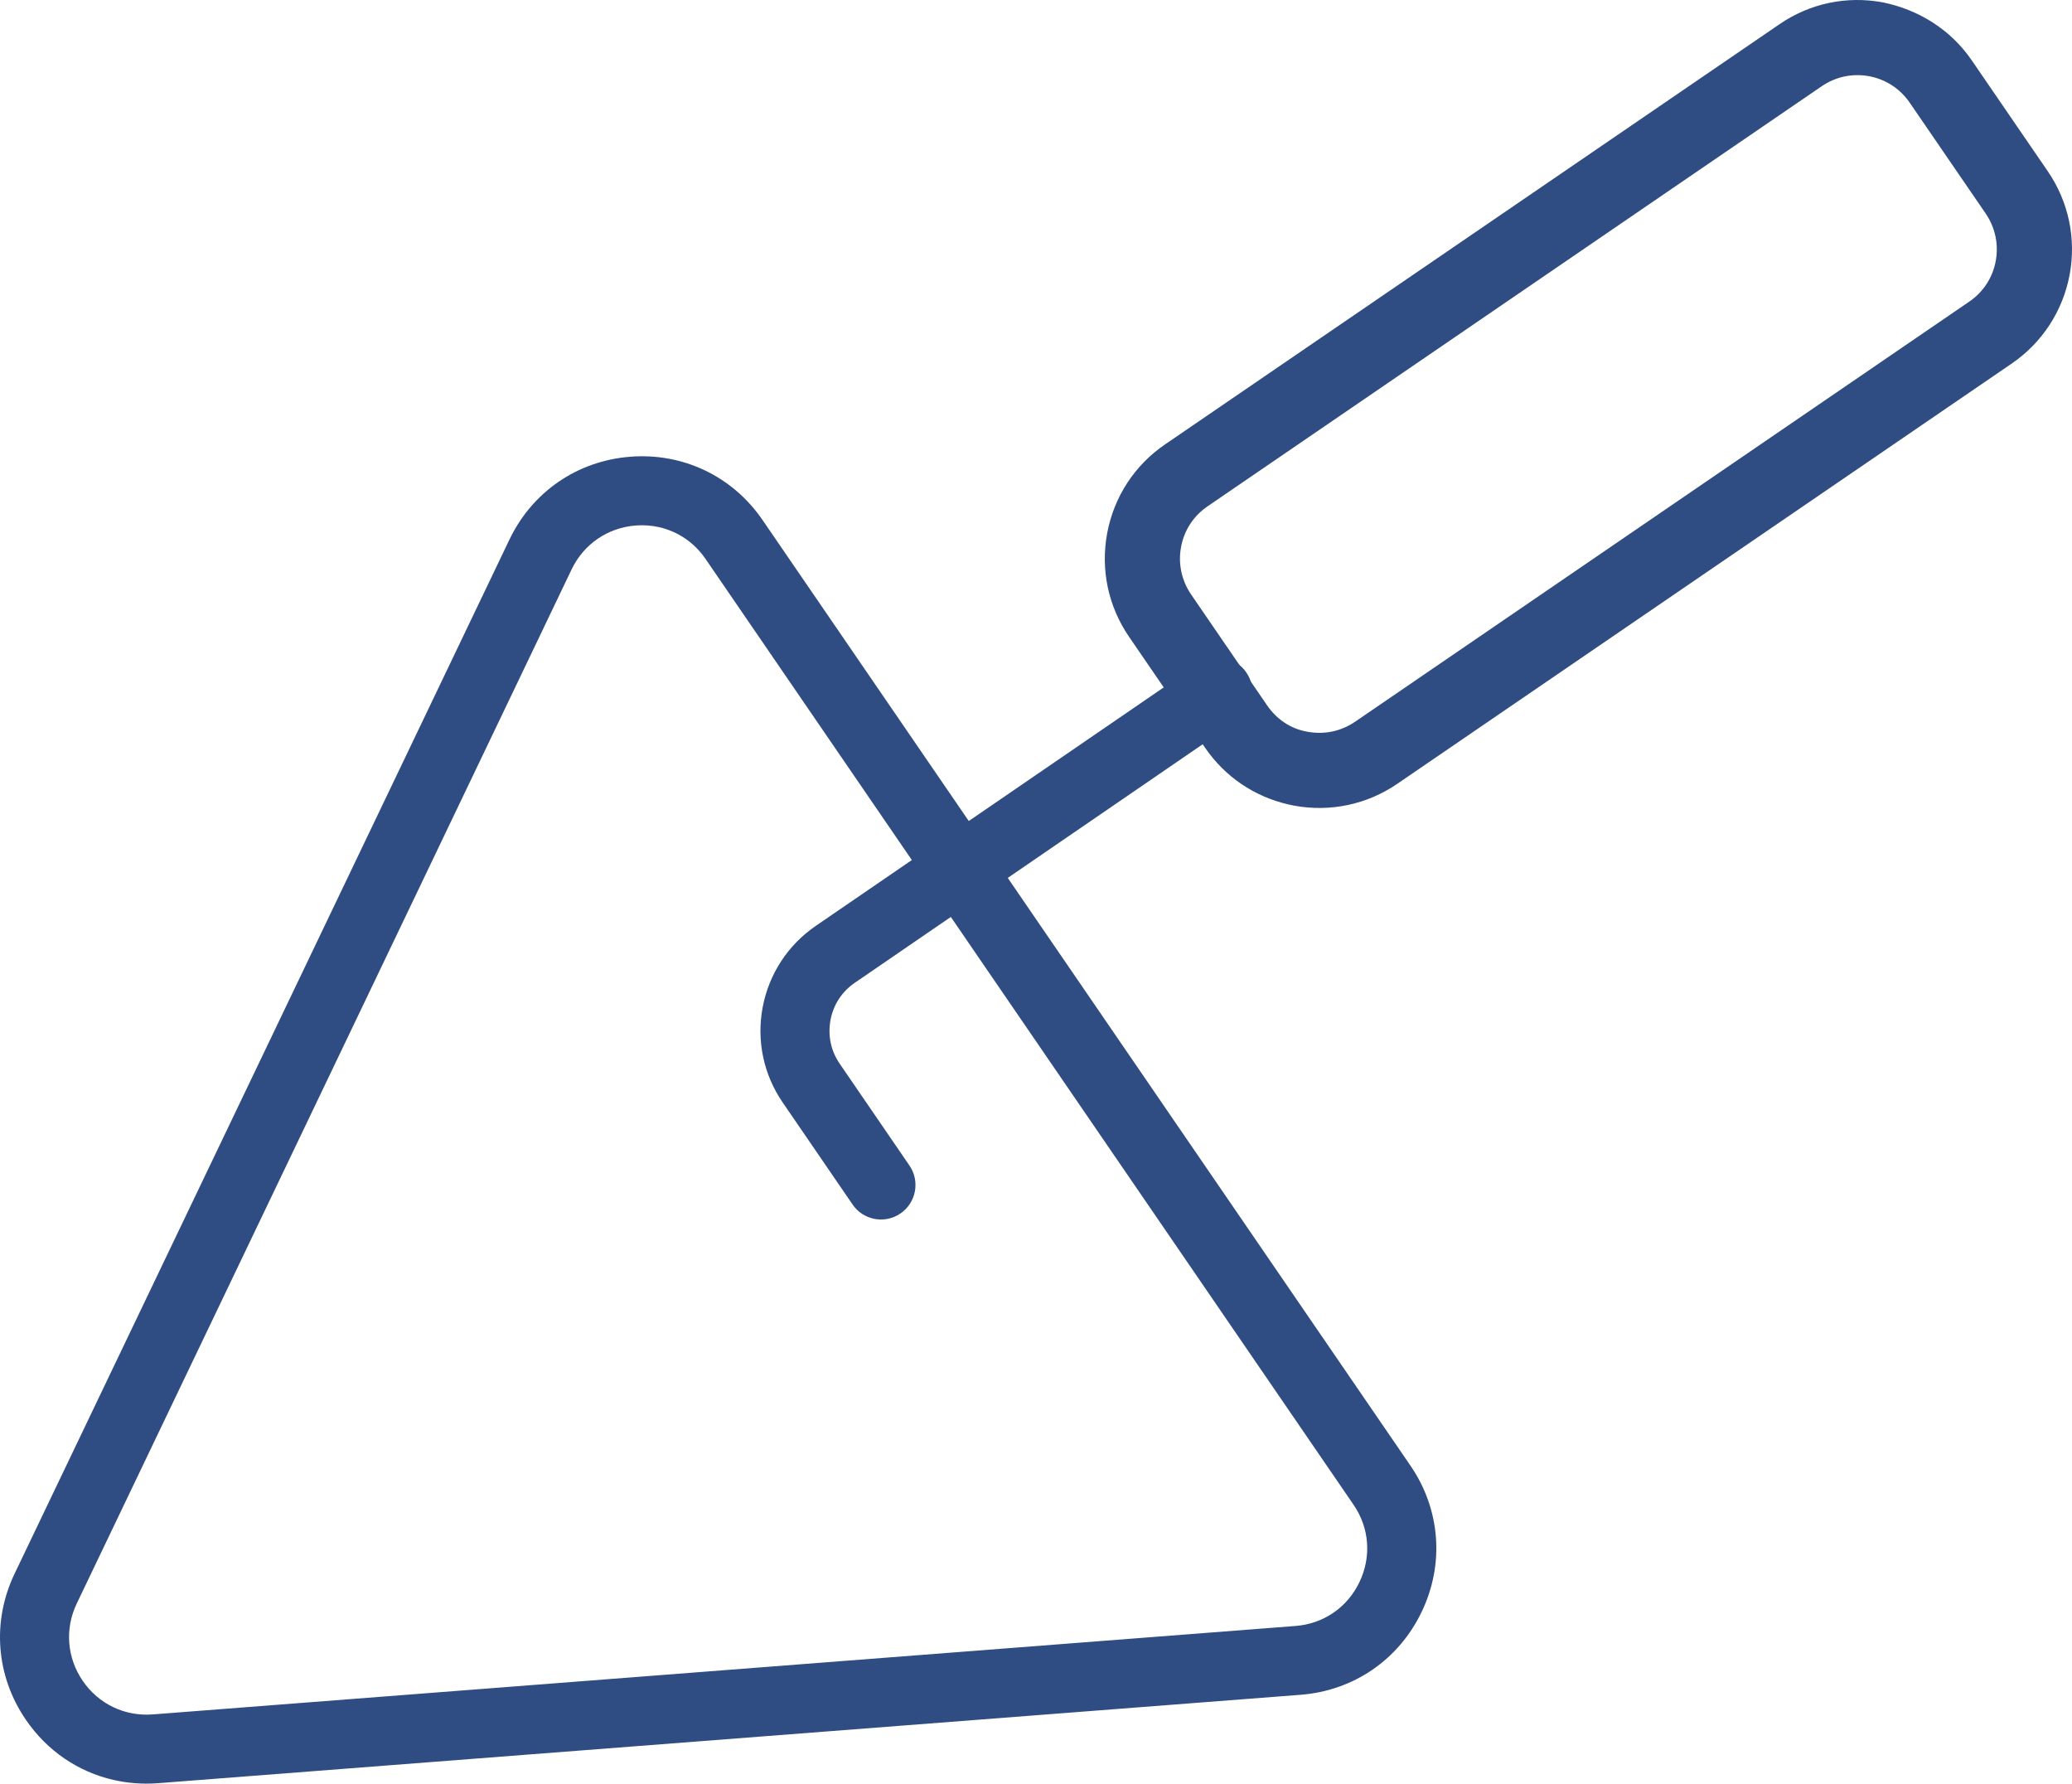 <?xml version="1.0" encoding="UTF-8"?>
<!DOCTYPE svg PUBLIC "-//W3C//DTD SVG 1.1//EN" "http://www.w3.org/Graphics/SVG/1.1/DTD/svg11.dtd">
<!-- Creator: CorelDRAW X8 -->
<svg xmlns="http://www.w3.org/2000/svg" xml:space="preserve" width="58.218mm" height="50.104mm" version="1.1" style="shape-rendering:geometricPrecision; text-rendering:geometricPrecision; image-rendering:optimizeQuality; fill-rule:evenodd; clip-rule:evenodd"
viewBox="0 0 187092 161017"
 xmlns:xlink="http://www.w3.org/1999/xlink">
 <defs>
  <style type="text/css">
   <![CDATA[
    .fil0 {fill:#2F4D82;fill-rule:nonzero}
   ]]>
  </style>
 </defs>
 <g id="Capa_x0020_1">
  <path class="fil0" d="M4119 143408l37 8 -37 -8zm55405 -95816c-687,-156 -1407,-210 -2133,-153 -2521,200 -4680,1678 -5777,3963l-44682 93350c-1095,2285 -890,4899 537,6984 1433,2094 3799,3226 6330,3031l103178 -7984c2530,-194 4690,-1678 5777,-3965 1096,-2283 899,-4895 -538,-6983l-58504 -85370c-1018,-1489 -2503,-2488 -4188,-2873zm-49274 113091c-3181,-725 -5987,-2616 -7911,-5426 -2706,-3946 -3086,-8878 -1024,-13191l44682 -93350c2063,-4318 6140,-7119 10918,-7485 4768,-370 9232,1765 11938,5711l58505 85369c2705,3948 3085,8880 1013,13194 -2063,4317 -6140,7118 -10919,7489l-103177 7981c-1371,108 -2733,3 -4025,-292z"/>
  <path class="fil0" d="M169000 6927c-71,-16 -154,-35 -225,-47 -1502,-277 -3020,42 -4282,905l-55462 37927c-1263,863 -2109,2164 -2387,3666 -279,1499 45,3017 900,4276l6871 10023c856,1251 2143,2137 3661,2382 1499,278 3017,-41 4281,-904l55460 -37927c1265,-863 2111,-2163 2389,-3663 277,-1502 -44,-3020 -901,-4278l0 -3 -6869 -10018c-817,-1194 -2032,-2019 -3436,-2339zm-52669 65691c-3064,-698 -5727,-2501 -7515,-5112l-6869 -10022c-1885,-2751 -2582,-6070 -1974,-9355 618,-3276 2465,-6126 5223,-8009l55470 -37925c2750,-1891 6070,-2592 9358,-1979 3246,666 6122,2471 8008,5218l6869 10020c1885,2753 2585,6072 1977,9355 -621,3278 -2476,6123 -5225,8009l-55471 37930c-2749,1885 -6078,2585 -9358,1976 -163,-36 -329,-68 -493,-106z"/>
  <path class="fil0" d="M78864 110013c-744,-170 -1417,-601 -1879,-1276l-6300 -9195c-1742,-2531 -2381,-5581 -1823,-8597 568,-3012 2273,-5628 4797,-7360l34559 -23681c1410,-978 3358,-610 4322,805 973,1420 610,3358 -809,4330l-34549 23683c-1161,792 -1939,1987 -2192,3366 -255,1380 30,2772 826,3930l6302 9197c973,1420 610,3356 -809,4328 -741,512 -1635,654 -2445,470z"/>
 </g>
</svg>
